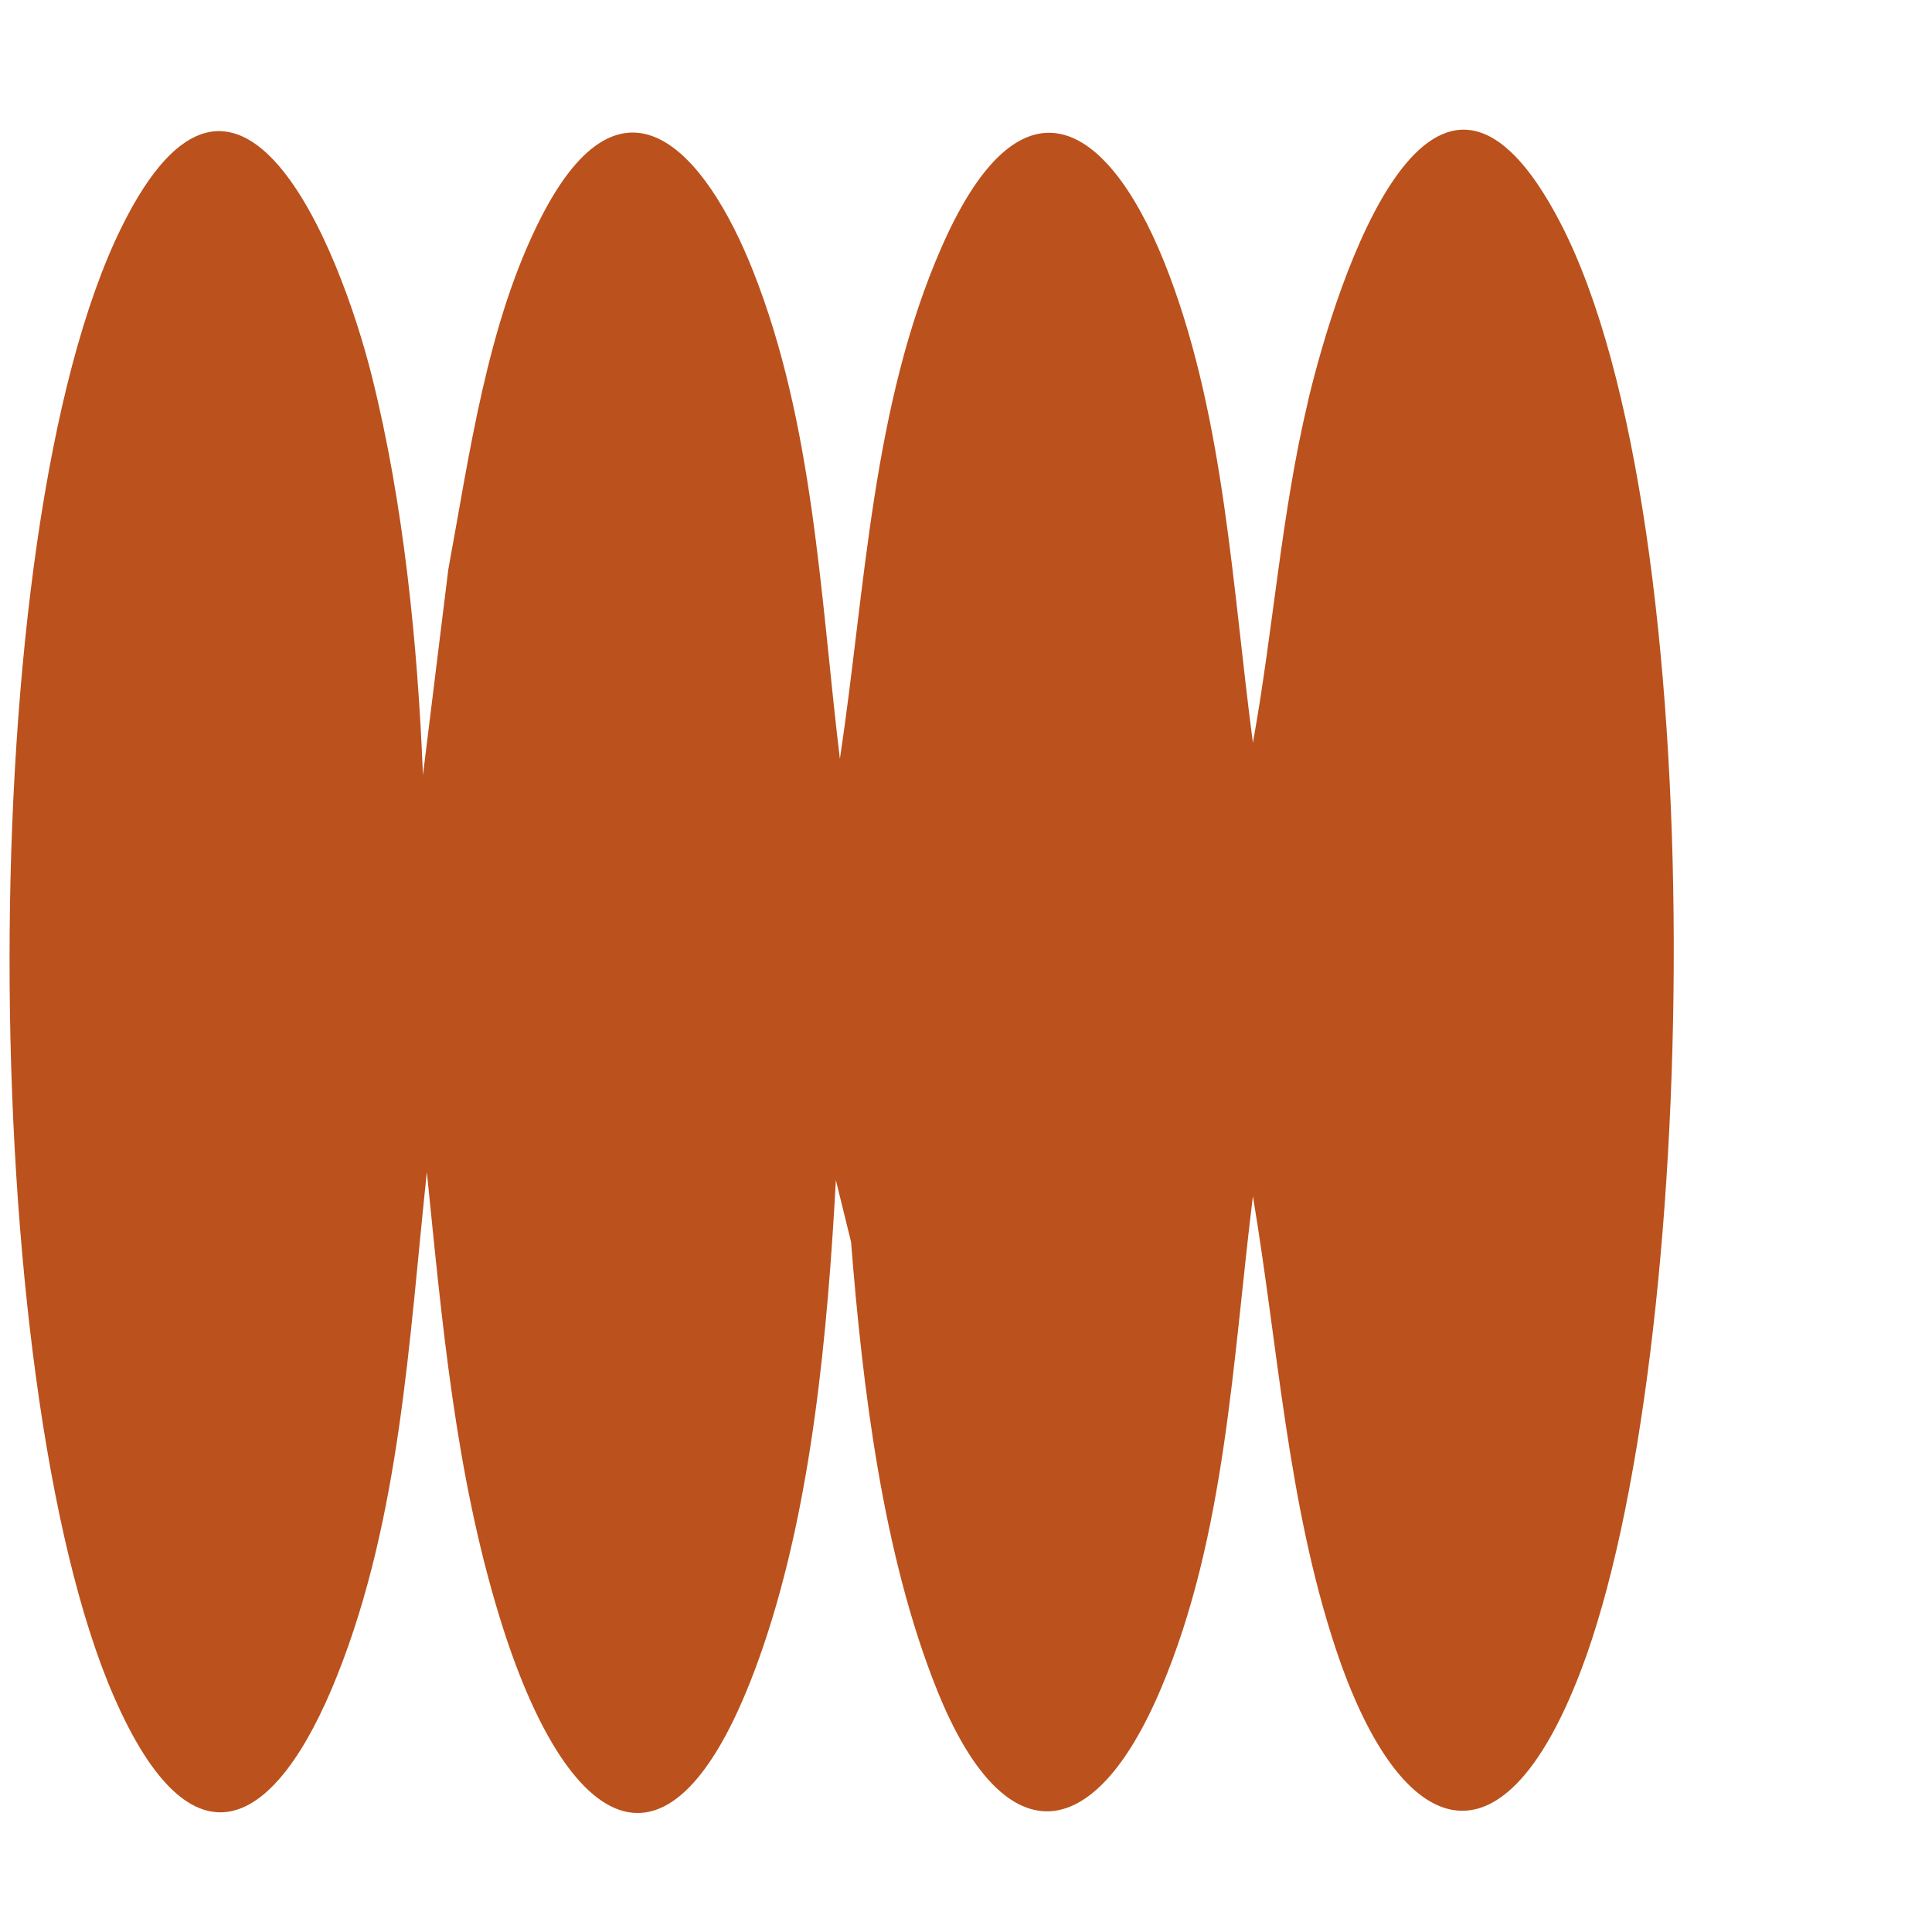 <?xml version="1.0" encoding="UTF-8"?> <svg xmlns="http://www.w3.org/2000/svg" width="101" height="101" viewBox="0 0 101 101" fill="none"><path d="M68.385 20.959C66.975 26.864 66.567 32.928 65.499 38.829C64.426 30.746 64.028 22.093 61.132 14.392C58.142 6.44 53.476 3.303 49.261 12.836C45.568 21.191 45.25 30.773 43.907 39.675C42.886 31.206 42.545 22.168 39.36 14.146C36.901 7.947 32.572 3.001 28.295 11.347C25.471 16.858 24.55 23.745 23.435 29.778L22.111 40.516C21.835 33.673 21.104 26.33 19.443 19.68C17.772 12.998 12.451 -0.447 6.366 11.855C-1.58 27.916 -1.19 72.266 5.944 88.669C10.016 98.04 14.412 95.709 17.654 87.525C20.933 79.249 21.384 70.014 22.315 61.269C23.112 69.112 23.8 77.002 26.126 84.568C29.639 95.99 35.282 99.617 39.901 86.066C42.464 78.549 43.266 69.58 43.698 61.699L44.491 64.923C45.089 72.494 46.147 81.304 48.995 88.371C52.465 96.997 57.164 96.638 60.705 88.244C64.085 80.24 64.441 71.048 65.499 62.54C66.819 70.386 67.303 78.566 69.823 86.172C73.103 96.06 78.429 98.395 82.648 87.328C88.914 70.899 89.669 27.338 81.599 11.701C74.93 -1.218 69.88 14.668 68.38 20.959H68.385Z" fill="#BB511C"></path></svg> 